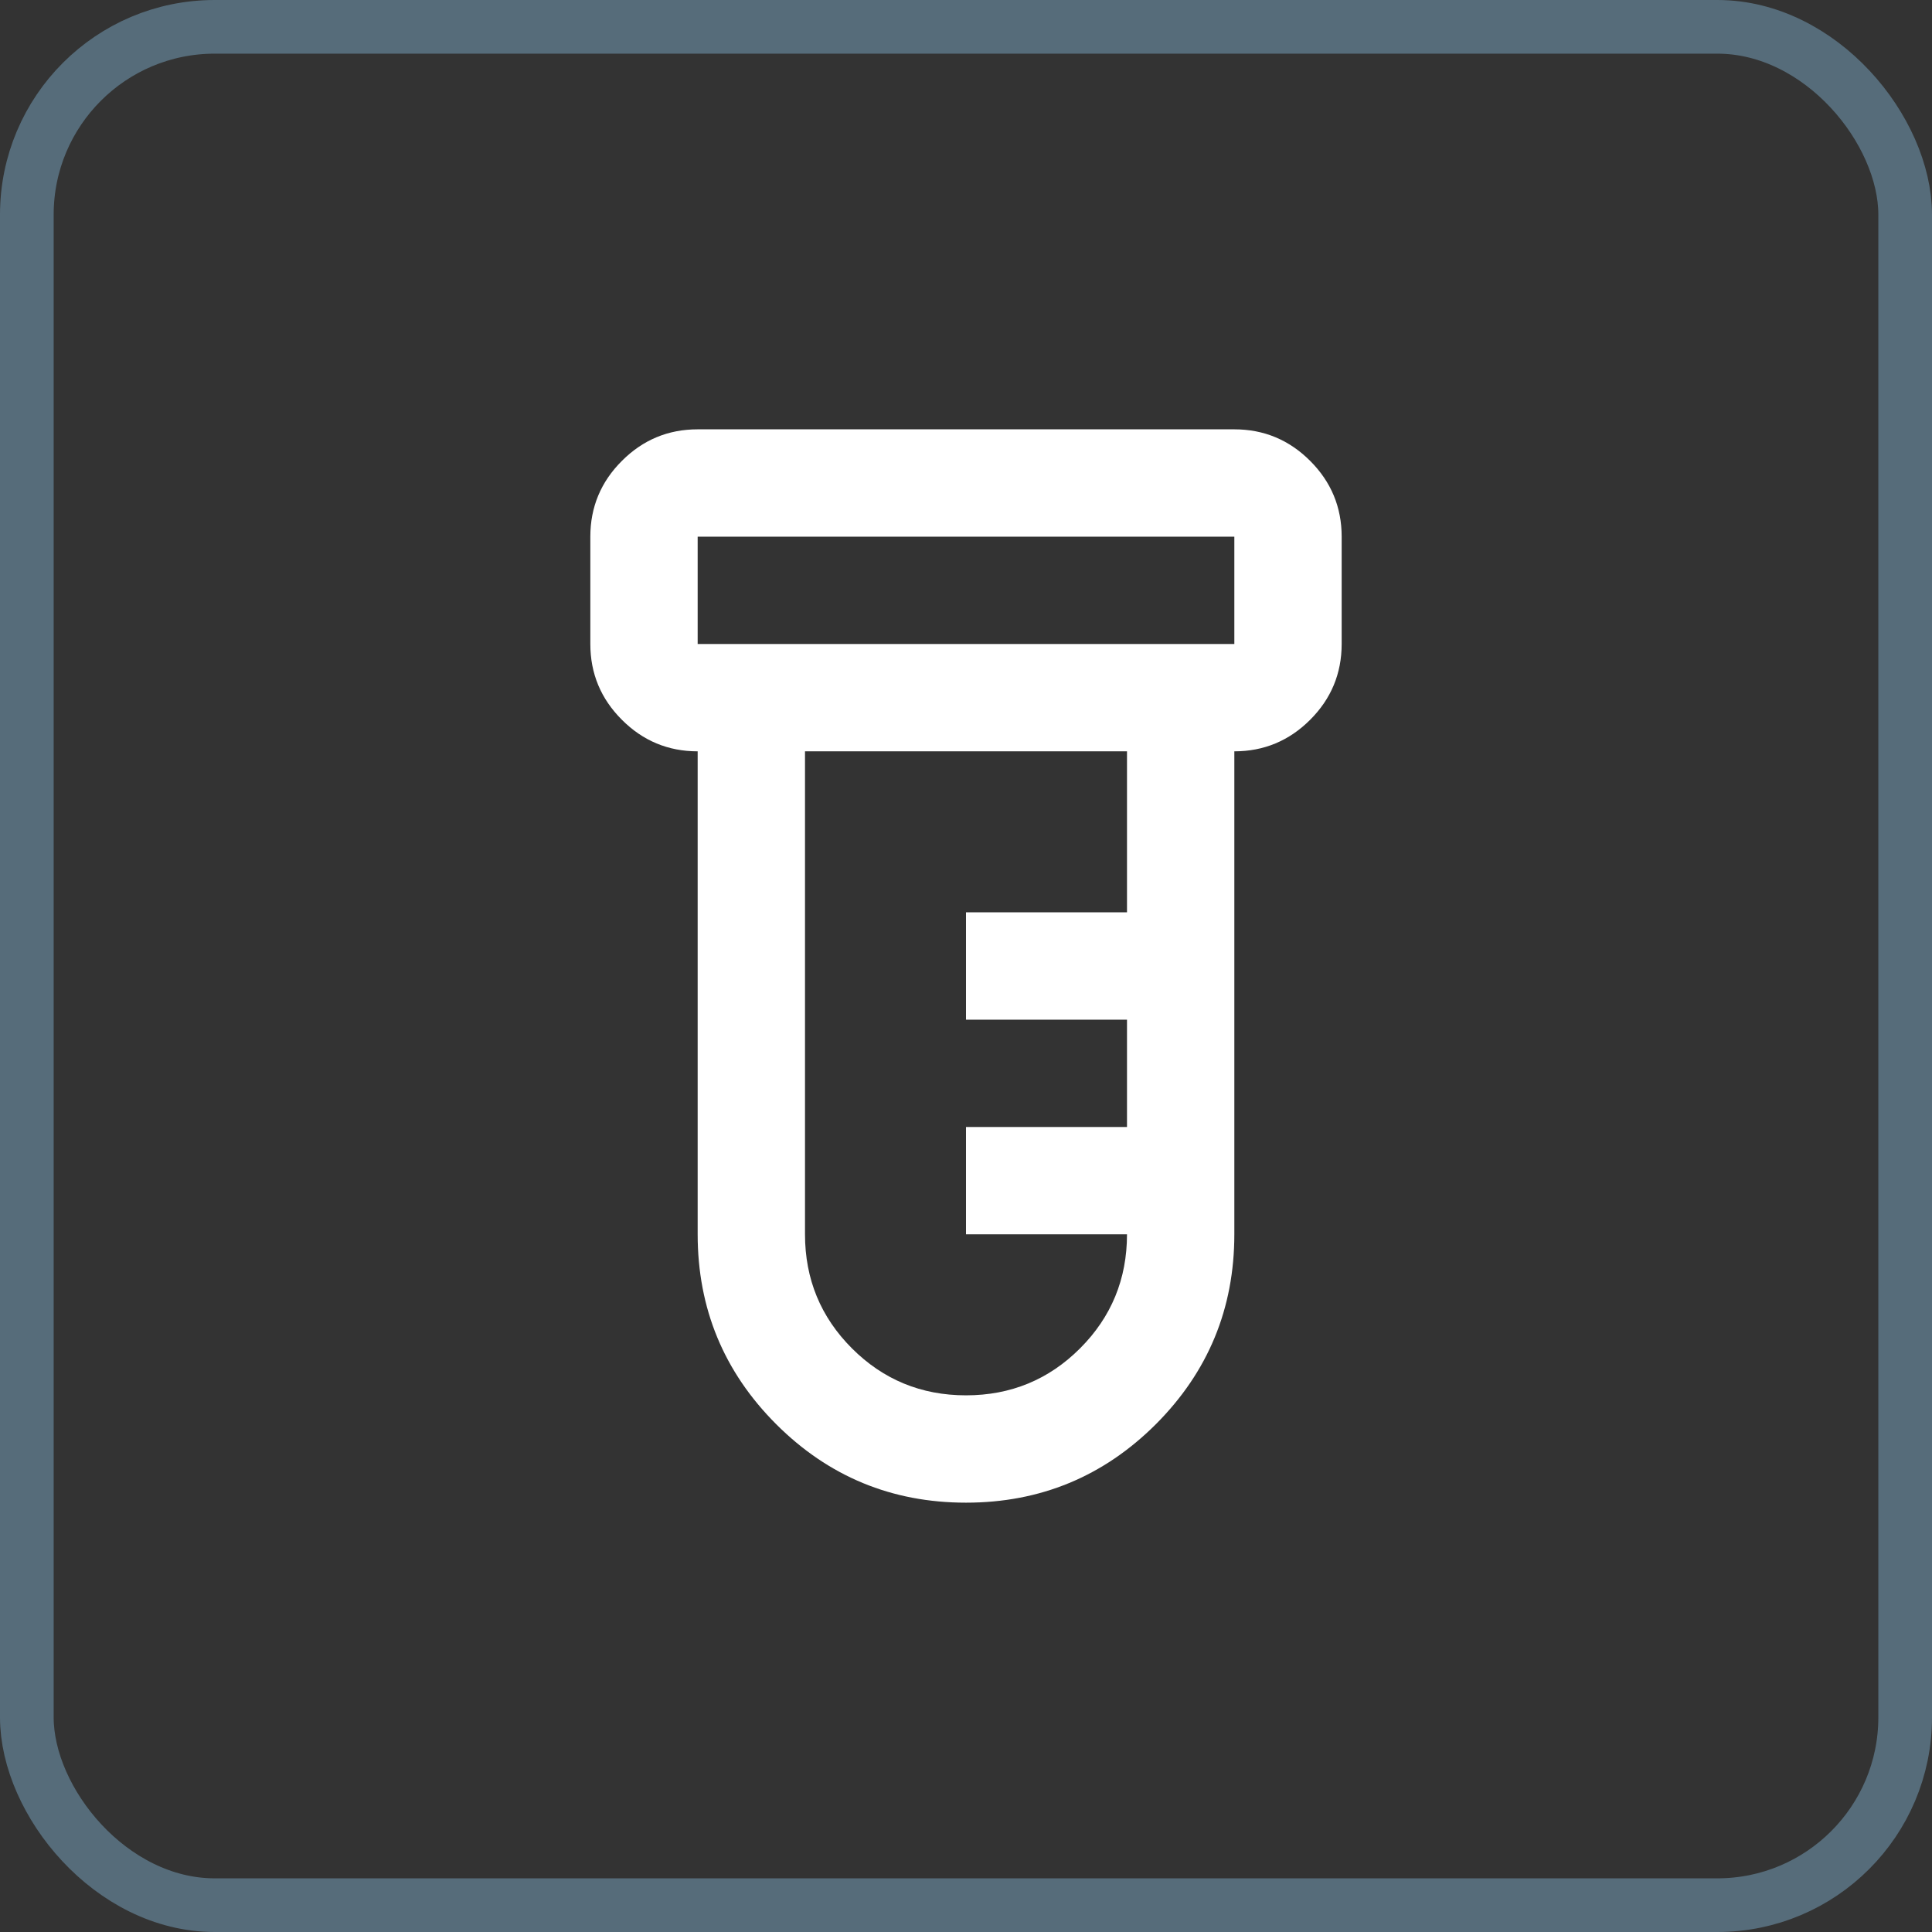 <svg xmlns="http://www.w3.org/2000/svg" width="36" height="36" viewBox="0 0 36 36" fill="none"><rect x="0" y="0" width="36" height="36" fill="#333333" stroke="none"/><rect x="0.5" y="0.5" width="35" height="35" rx="3.5" stroke="#566C7A"></rect><mask id="mask0_4589_23" style="mask-type:alpha" maskUnits="userSpaceOnUse" x="6" y="6" width="24" height="24"><rect x="6" y="6" width="24" height="24" fill="#D9D9D9"></rect></mask><g mask="url(#mask0_4589_23)"><path d="M18 28C16.617 28 15.438 27.512 14.463 26.538C13.488 25.562 13 24.383 13 23V14C12.45 14 11.979 13.804 11.588 13.412C11.196 13.021 11 12.55 11 12V10C11 9.45 11.196 8.979 11.588 8.588C11.979 8.196 12.45 8 13 8H23C23.55 8 24.021 8.196 24.413 8.588C24.804 8.979 25 9.45 25 10V12C25 12.55 24.804 13.021 24.413 13.412C24.021 13.804 23.55 14 23 14V23C23 24.383 22.512 25.562 21.538 26.538C20.562 27.512 19.383 28 18 28ZM13 12H23V10H13V12ZM18 26C18.833 26 19.542 25.708 20.125 25.125C20.708 24.542 21 23.833 21 23H18V21H21V19H18V17H21V14H15V23C15 23.833 15.292 24.542 15.875 25.125C16.458 25.708 17.167 26 18 26Z" fill="white"></path></g></svg>